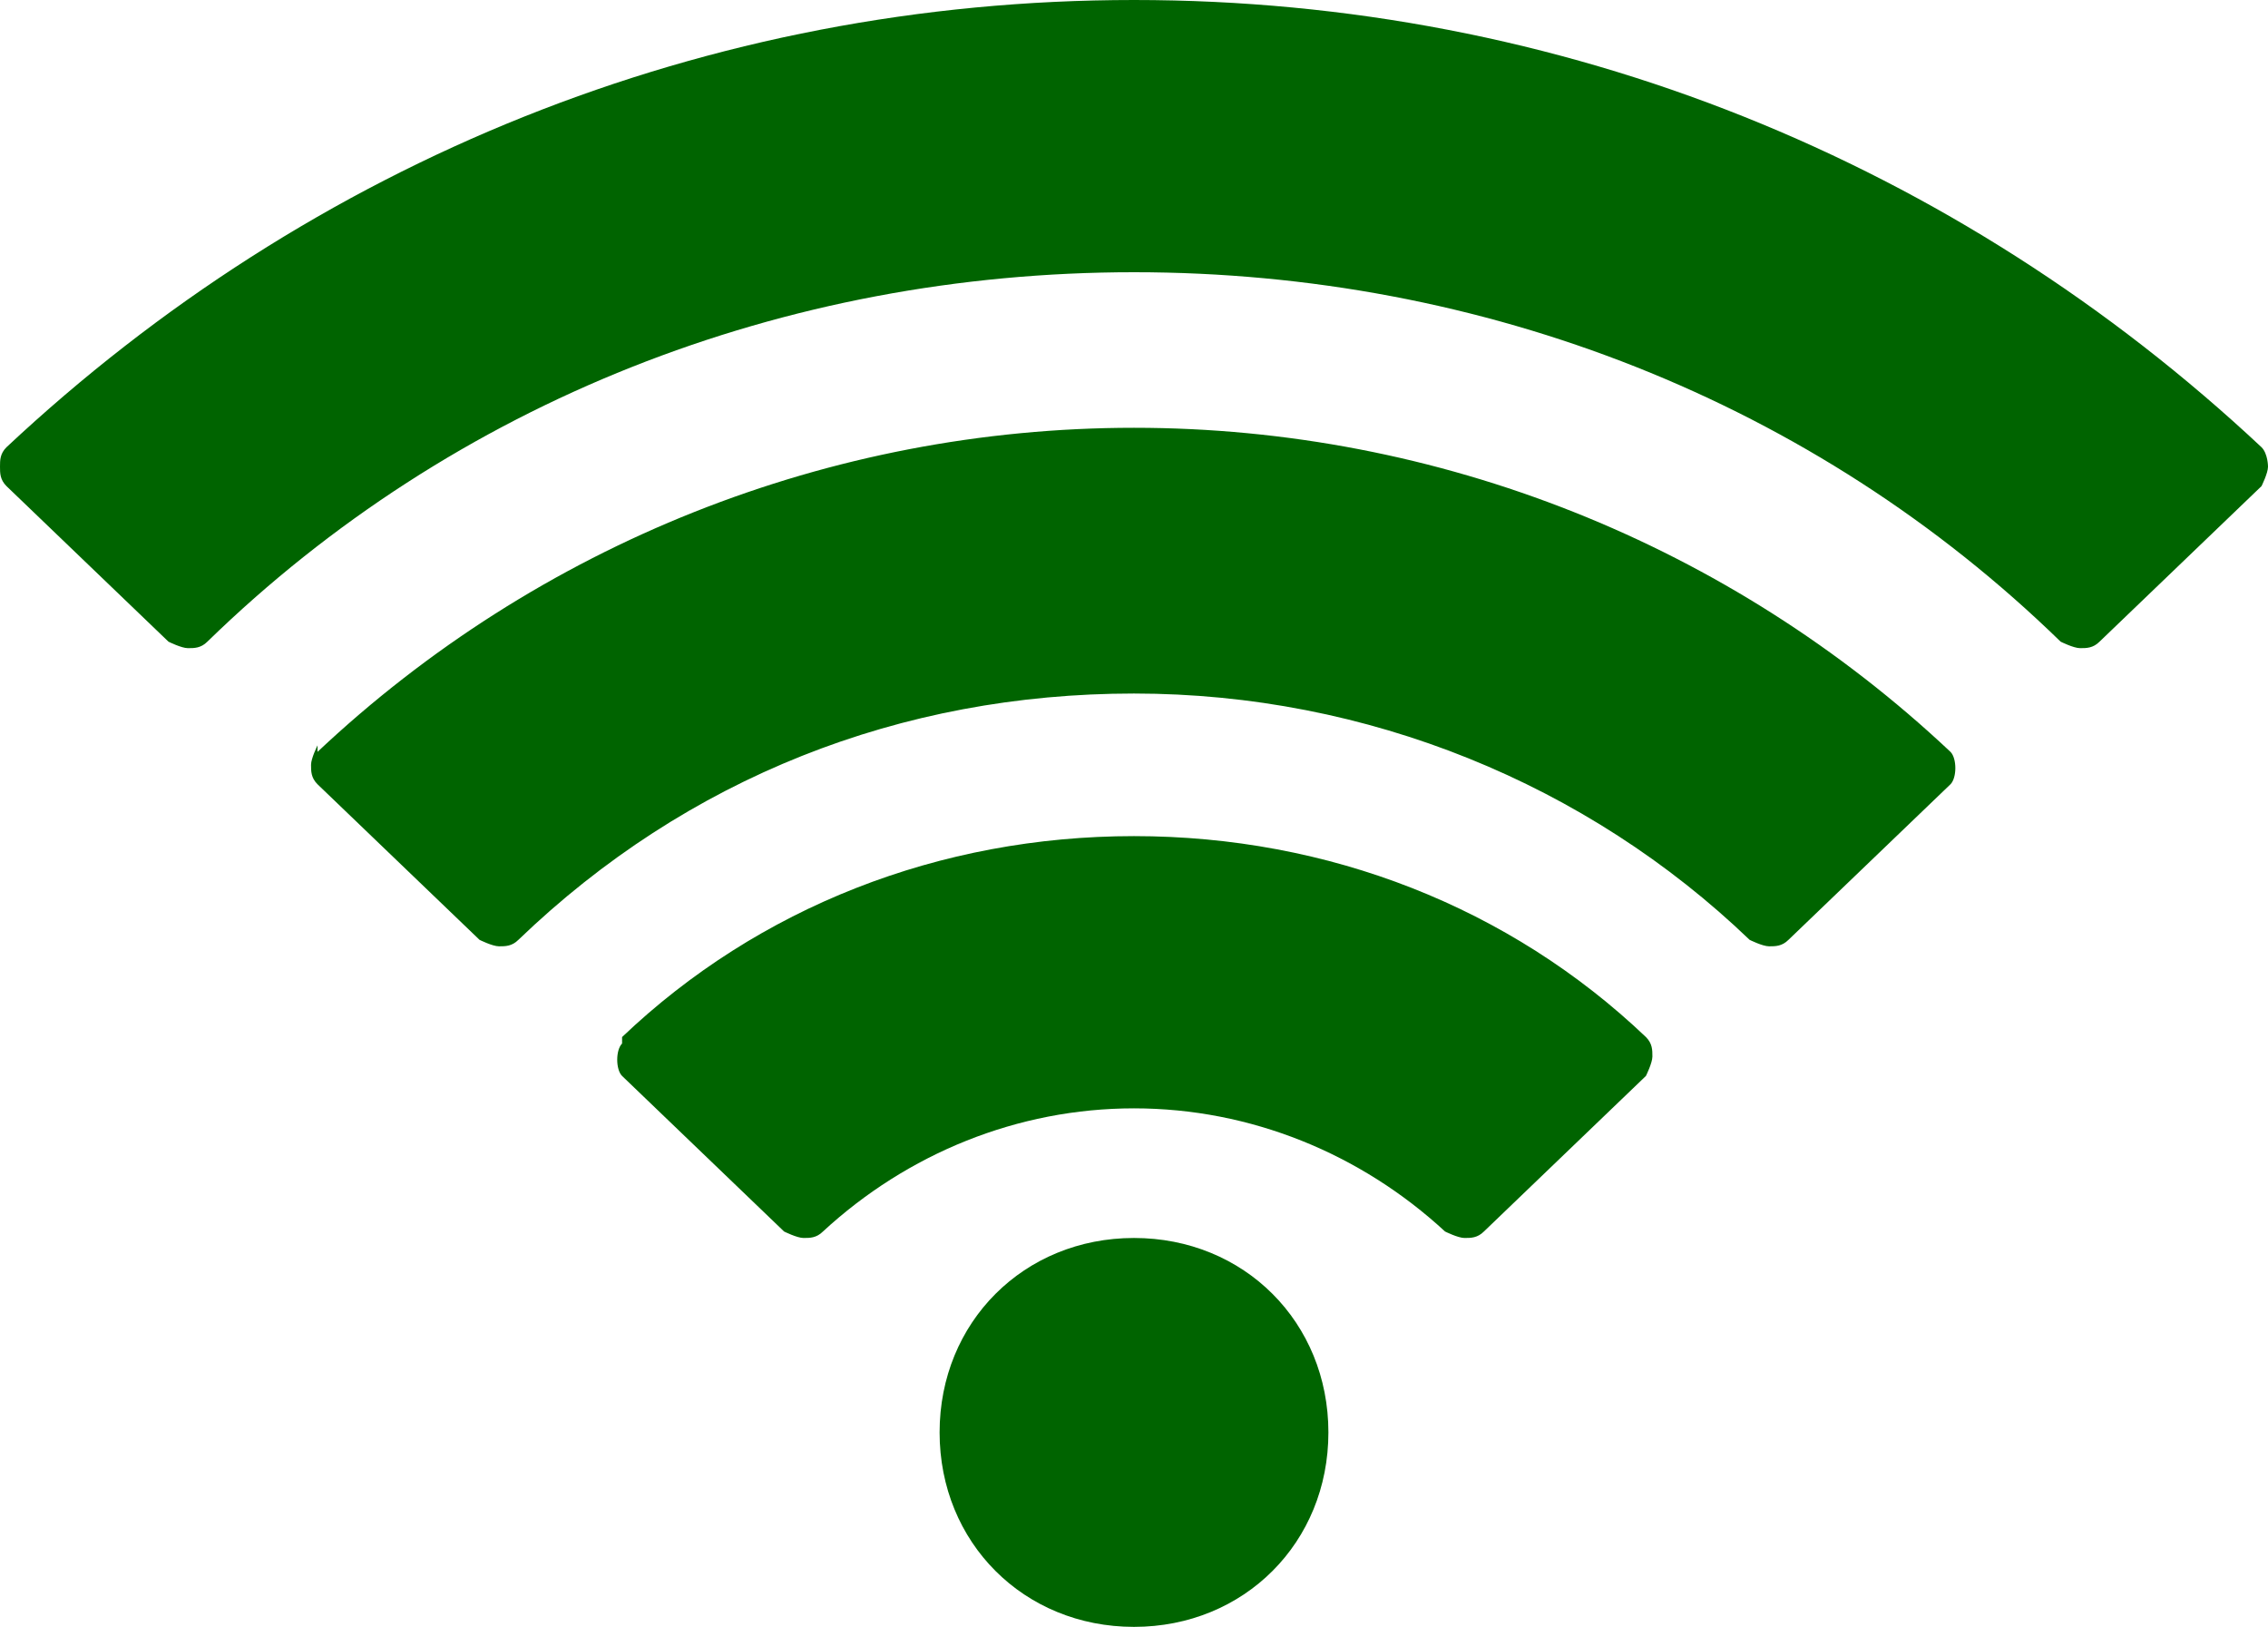 <?xml version="1.0" encoding="UTF-8"?>
<svg id="Ebene_1" xmlns="http://www.w3.org/2000/svg" version="1.1" xmlns:xlink="http://www.w3.org/1999/xlink" viewBox="0 0 35 25.1">
  <!-- Generator: Adobe Illustrator 30.0.0, SVG Export Plug-In . SVG Version: 2.1.1 Build 123)  -->
  <defs>
    <style>
      .st0 {
        fill: none;
      }

      .st1 {
        fill: #006400;
      }

      .st2 {
        clip-path: url(#clippath);
      }
    </style>
    <clipPath id="clippath">
      <rect class="st0" width="35" height="25.1"/>
    </clipPath>
  </defs>
  <g class="st2">
    <path class="st1" d="M14.5,22.1c0,1.7,1.3,3,3,3s3-1.3,3-3-1.3-3-3-3-3,1.3-3,3M9.6,16.1c-.1.1-.1.4,0,.5l2.5,2.4c0,0,.2.1.3.1s.2,0,.3-.1c1.3-1.2,3-1.9,4.8-1.9s3.5.7,4.8,1.9c0,0,.2.1.3.1s.2,0,.3-.1l2.5-2.4c0,0,.1-.2.1-.3s0-.2-.1-.3c-2.1-2-4.9-3.1-7.9-3.1s-5.8,1.1-7.9,3.1M4.9,11.5c0,0-.1.2-.1.3s0,.2.1.3l2.5,2.4c0,0,.2.1.3.1s.2,0,.3-.1c2.6-2.5,5.9-3.8,9.5-3.8s7,1.4,9.5,3.8c0,0,.2.1.3.1s.2,0,.3-.1l2.5-2.4c.1-.1.1-.4,0-.5-3.4-3.2-7.9-5-12.6-5s-9.2,1.8-12.6,5M35,7.2c0,0,0-.2-.1-.3C30.2,2.5,24.1,0,17.5,0S4.8,2.5.1,6.9c0,0,0,0,0,0C0,7,0,7.1,0,7.2s0,.2.1.3l2.5,2.4c0,0,.2.1.3.1s.2,0,.3-.1c3.8-3.7,8.9-5.7,14.3-5.7s10.5,2,14.3,5.7c0,0,.2.1.3.1s.2,0,.3-.1l2.5-2.4c0,0,.1-.2.1-.3"/>
  </g>
</svg>